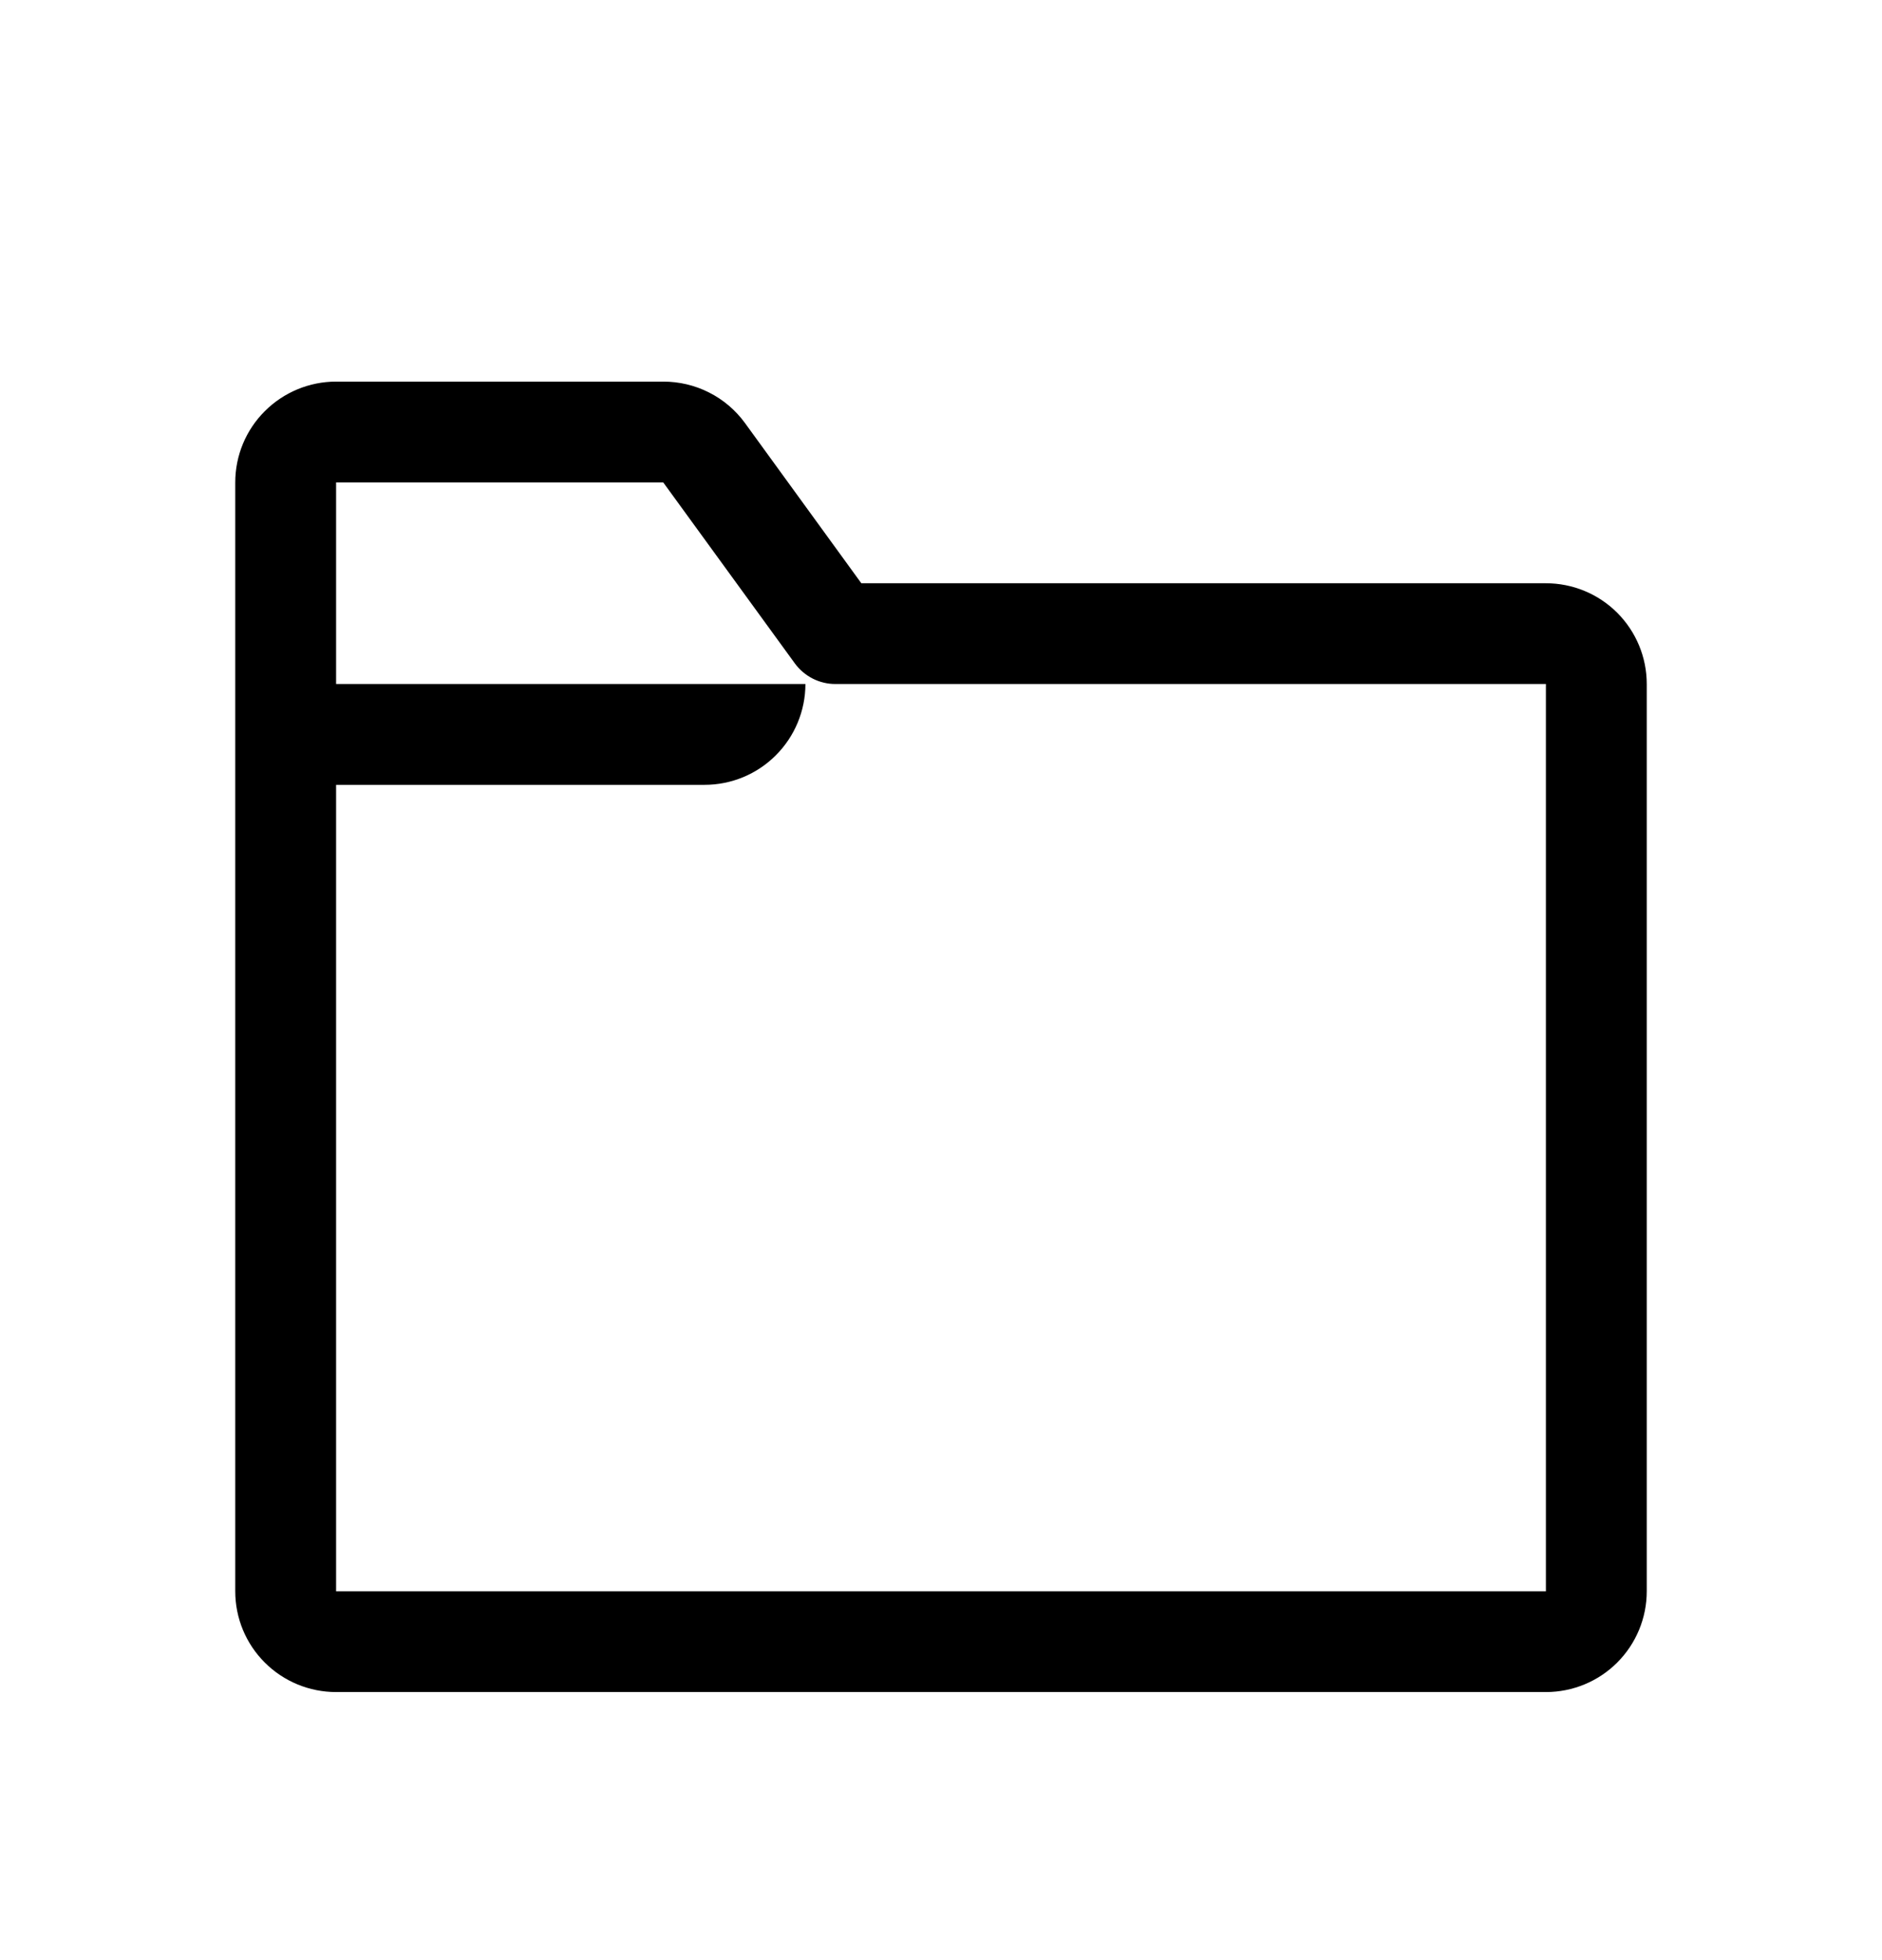 <svg width="24" height="25" viewBox="0 0 24 25" fill="none" xmlns="http://www.w3.org/2000/svg">
<g clip-path="url(#clip0_303_681)">
<path d="M19.714 7.439H10.984L9.499 5.394C9.38 5.231 9.223 5.097 9.042 5.006C8.861 4.914 8.661 4.867 8.458 4.867H4.286C3.945 4.867 3.618 5.003 3.377 5.244C3.135 5.485 3 5.812 3 6.153V20.296C3 20.637 3.135 20.964 3.377 21.205C3.618 21.446 3.945 21.581 4.286 21.581H19.714C20.055 21.581 20.382 21.446 20.623 21.205C20.864 20.964 21 20.637 21 20.296V8.724C21 8.383 20.864 8.056 20.623 7.815C20.382 7.574 20.055 7.439 19.714 7.439ZM19.714 20.296H4.286V10.01H8.985C9.326 10.01 9.653 9.875 9.894 9.633C10.135 9.392 10.271 9.065 10.271 8.724H4.286V6.153H8.458L10.136 8.461C10.196 8.543 10.274 8.609 10.364 8.655C10.455 8.701 10.555 8.725 10.656 8.724H19.714V20.296Z" fill="black"/>
</g>
<defs>
<clipPath id="clip0_303_681">
<rect width="24" height="24" fill="white" transform="translate(0 0.867)"/>
</clipPath>
</defs>
</svg>
